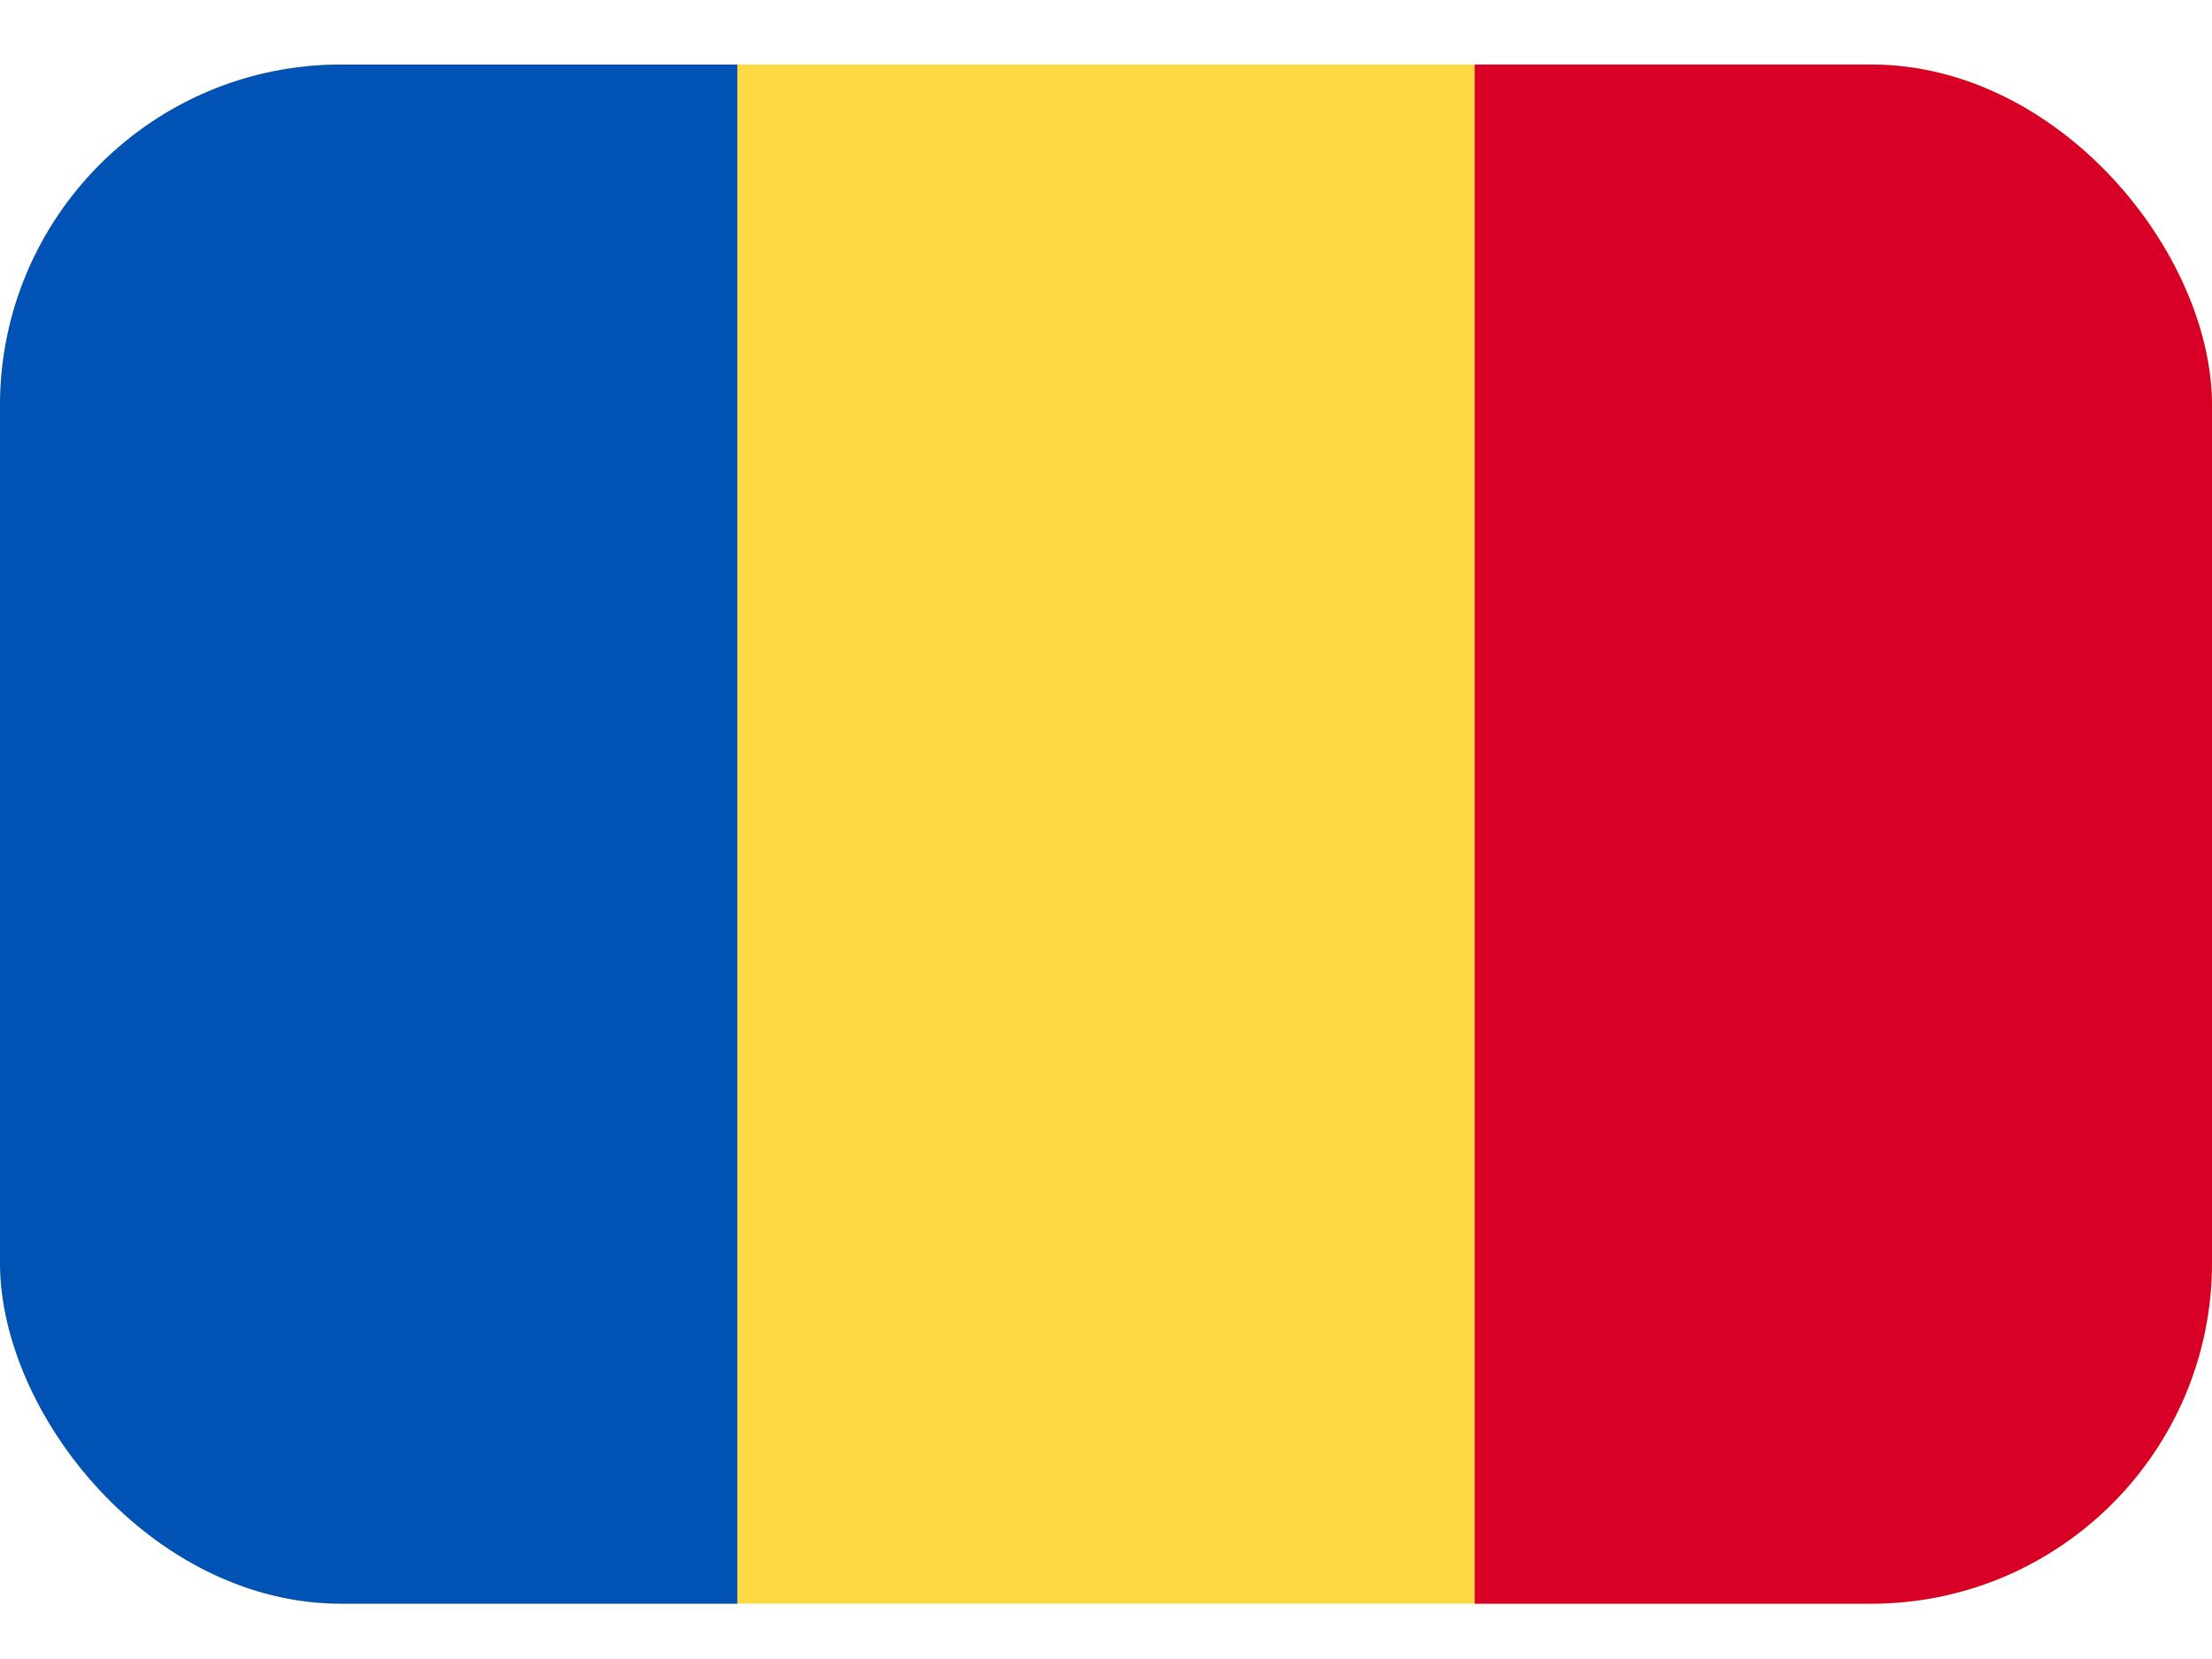 <?xml version="1.0" encoding="iso-8859-1"?>
<svg width="24" height="18" viewBox="0 0 24 18" fill="none" xmlns="http://www.w3.org/2000/svg">
<g clip-path="url(#clip0_1_118)">
<path d="M24 0.7H0V17.399H24V0.7Z" fill="#FFDA44"/>
<path d="M8 0.7H0V17.4H8V0.7Z" fill="#0052B4"/>
<path d="M24 0.7H16V17.4H24V0.7Z" fill="#D80027"/>
</g>
<defs>
<clipPath id="clip0_1_118">
<rect y="0.7" width="24" height="16.7" rx="3.7" fill="white"/>
</clipPath>
</defs>
</svg>
